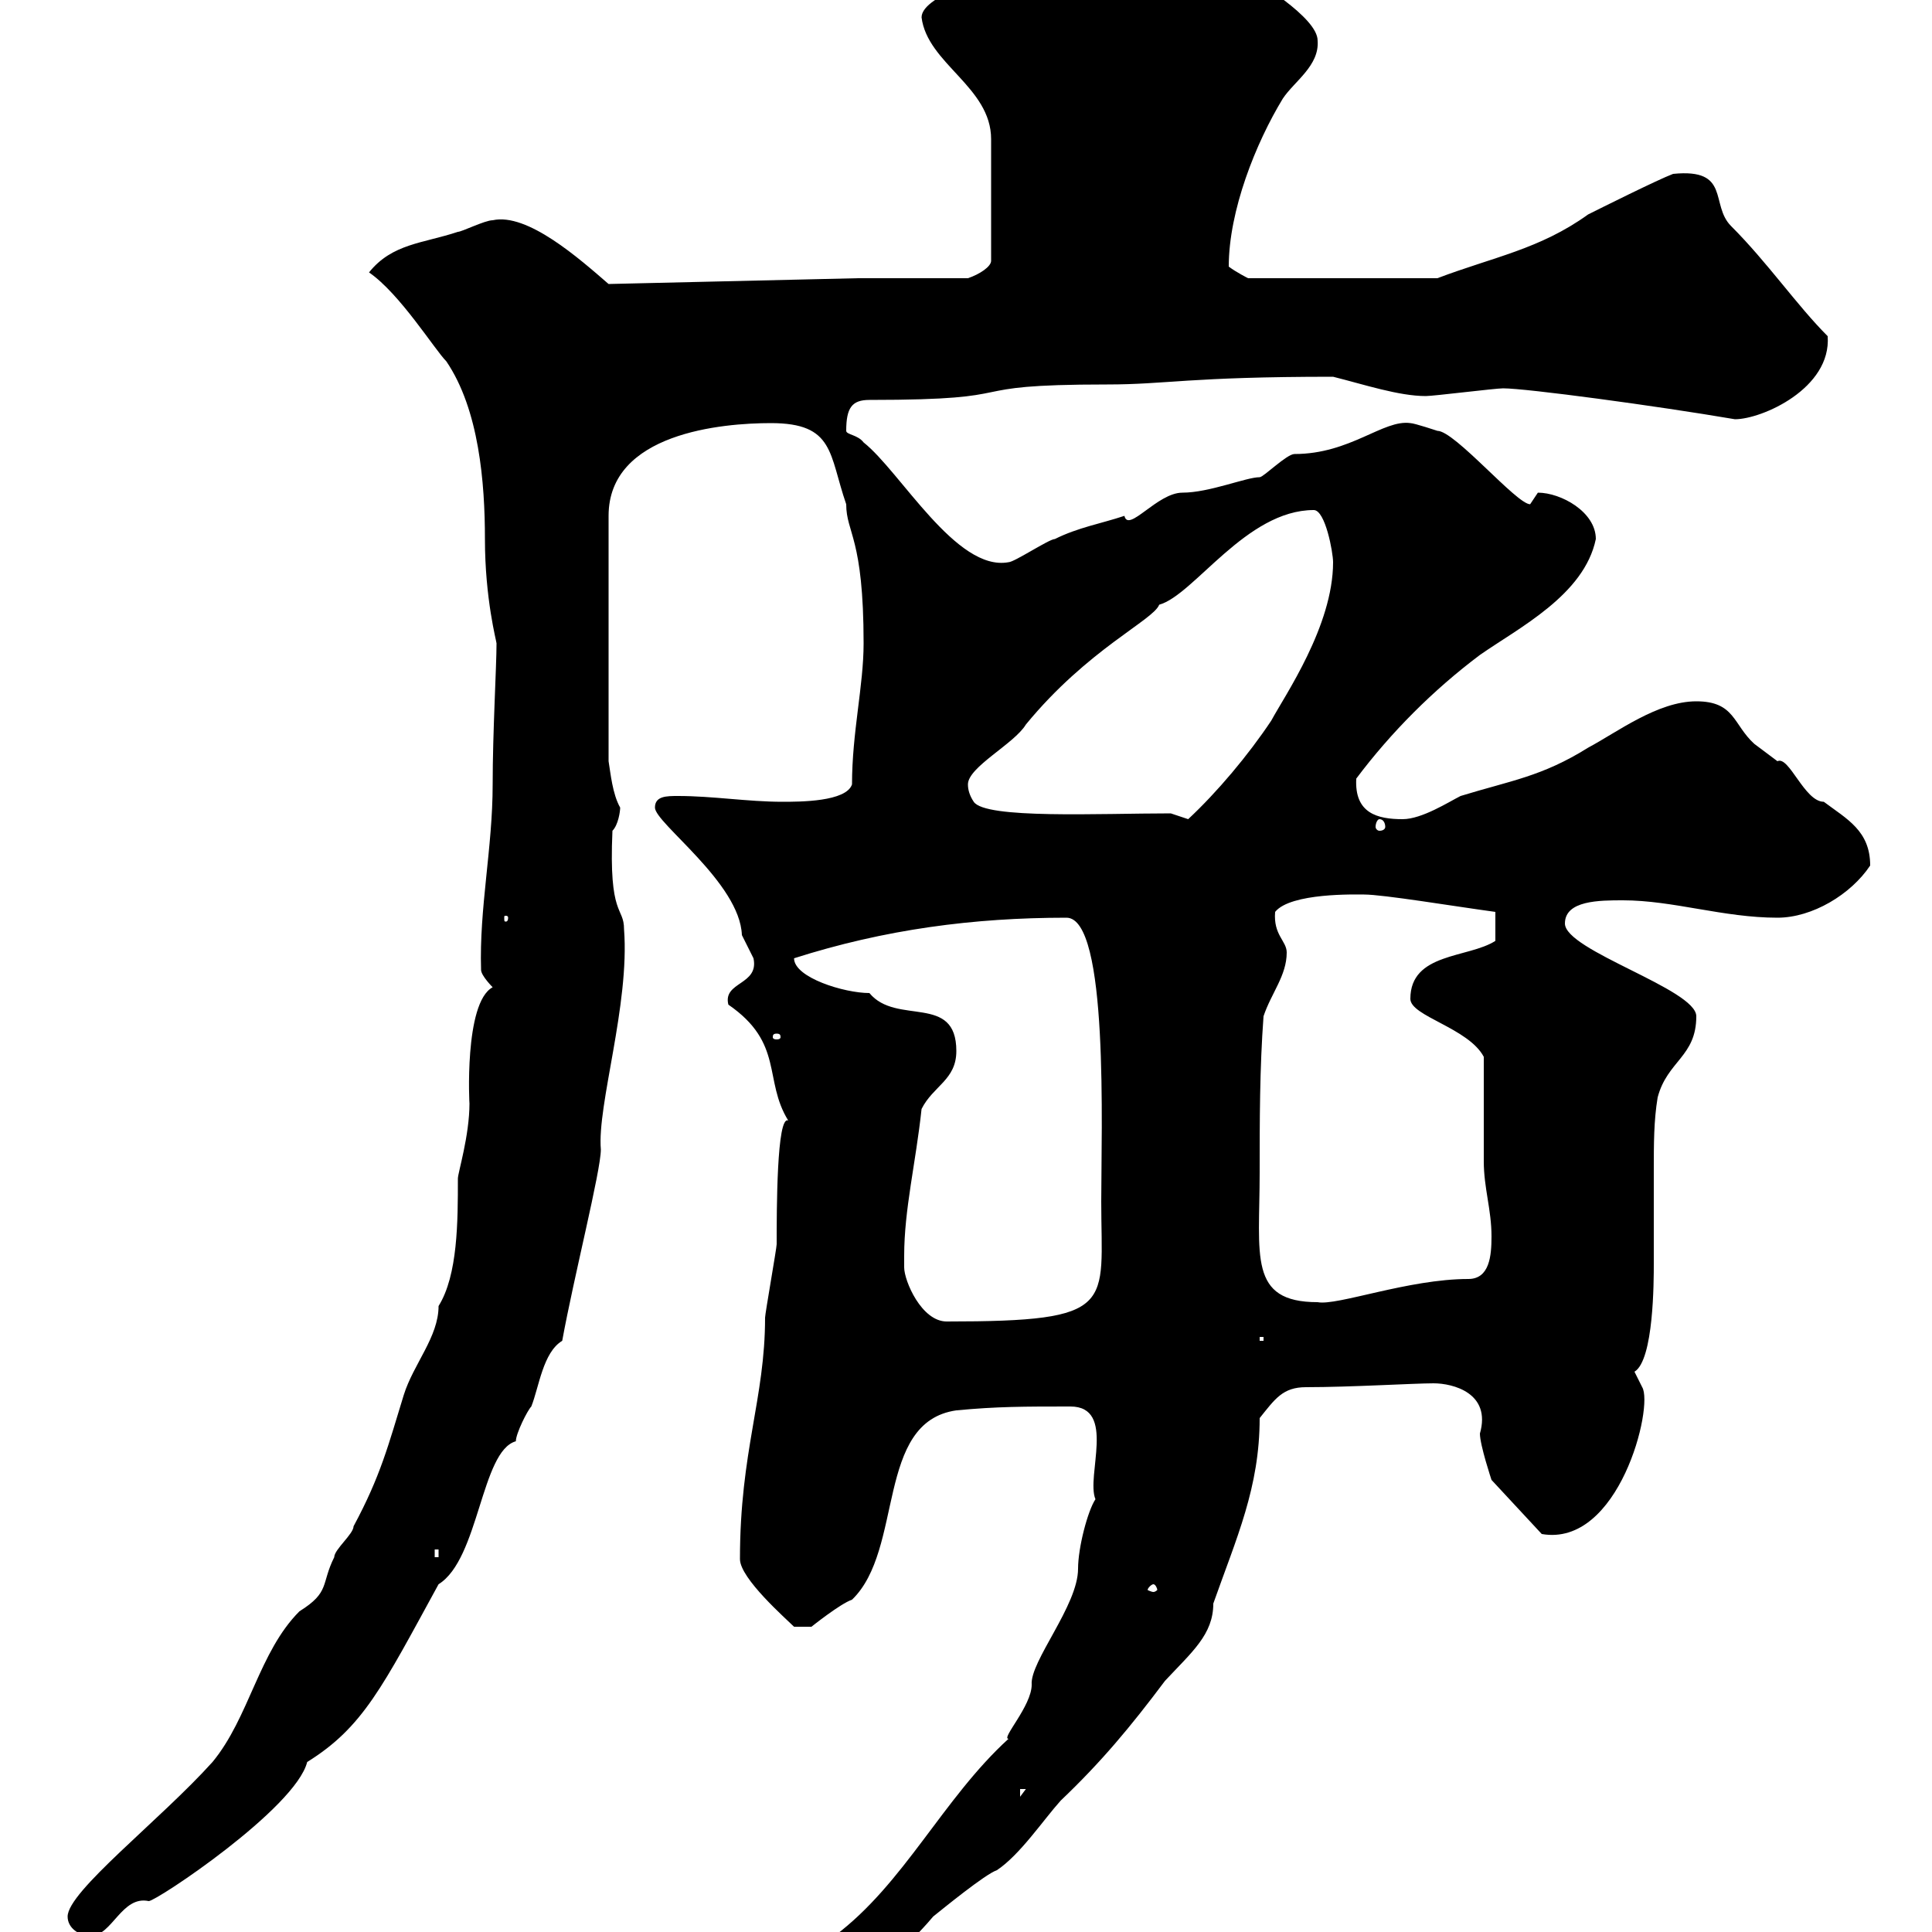 <svg xmlns="http://www.w3.org/2000/svg" xmlns:xlink="http://www.w3.org/1999/xlink" width="300" height="300"><path d="M123.30 308.40C123.30 310.20 125.10 311.40 126.90 311.40C132.60 311.40 143.70 299.10 144.90 297.60C146.40 296.40 153 291 154.80 290.40C158.40 288 162 282.60 164.70 279.60C171 273.60 175.50 268.20 180.90 261C185.10 256.50 188.40 253.80 188.40 249C192 238.80 195.60 231 195.60 220.20C198 217.20 199.20 215.40 202.80 215.40C209.70 215.40 219.60 214.80 222.60 214.80C225.60 214.80 231.60 216.30 229.80 222.60C229.80 224.40 231.60 229.80 231.60 229.80L239.40 238.20C251.40 240.30 256.80 218.40 255 215.40C255 215.40 253.80 213 253.80 213C256.80 211.20 256.80 198.90 256.80 196.20C256.80 191.40 256.80 186.30 256.80 181.80C256.80 177.60 256.80 174 257.40 170.40C258.90 164.70 263.40 164.10 263.40 157.80C263.40 153.60 243 147.60 243 143.40C243 139.80 248.40 139.80 252 139.80C259.80 139.80 267.60 142.50 276 142.50C281.40 142.50 287.40 138.90 290.40 134.40C290.40 129 286.80 127.20 283.20 124.50C280.20 124.50 277.80 117.30 276 118.20C274.80 117.30 272.40 115.50 272.40 115.50C269.10 112.50 269.40 108.90 263.40 108.90C257.40 108.90 251.10 113.70 246.60 116.10C239.40 120.60 234.60 121.20 226.80 123.60C225 124.50 220.80 127.20 217.80 127.20C213.90 127.20 210.30 126.30 210.60 120.90C216 113.70 222.60 107.10 229.80 101.70C235.80 97.50 246 92.40 247.80 83.70C247.80 79.50 242.40 76.50 238.80 76.50C238.80 76.50 237.60 78.30 237.60 78.30C235.50 78.30 225.90 66.90 223.20 66.90C223.20 66.90 219.60 65.70 219 65.70C214.80 65.10 209.70 70.50 201 70.50C199.80 70.50 196.20 74.10 195.60 74.10C193.50 74.10 187.80 76.50 183.60 76.50C179.70 76.50 175.20 82.80 174.60 80.10C171 81.30 167.40 81.90 163.80 83.70C162.90 83.70 157.50 87.30 156.60 87.30C148.50 88.80 139.80 73.20 134.10 68.70C133.20 67.50 131.40 67.50 131.40 66.90C131.40 63.30 132.30 62.10 135 62.10C160.80 62.10 147.30 59.70 171.90 59.70C181.20 59.70 184.50 58.50 207 58.50C211.80 59.70 217.20 61.50 221.40 61.50C222.60 61.50 232.20 60.30 233.40 60.30C237 60.30 257.10 63 269.40 65.10C273.60 65.10 284.40 60.30 283.80 52.20C279 47.40 274.50 40.80 268.80 35.10C265.50 31.80 268.80 26.10 259.80 27C257.40 27.90 248.40 32.40 246.60 33.30C239.10 38.70 231.90 39.90 223.20 43.20L193.80 43.20C193.80 43.20 192 42.30 190.80 41.40C190.80 32.70 195 22.20 199.20 15.30C201 12.60 204.90 10.20 204.60 6.30C204.60 2.70 195-3 192.60-4.50C191.40-6.90 183.30-11.40 178.80-11.40C168.90-11.40 170.10-11.40 158.40-5.40C155.40-4.20 143.10-0.90 143.10 2.70C144 9.90 153.90 13.50 153.90 21.60L153.90 40.50C153.90 41.40 152.10 42.60 150.30 43.20L133.20 43.20L94.50 44.10C90 40.20 81.90 33 76.50 34.20C75.30 34.20 71.70 36 71.10 36C65.70 37.80 60.90 37.80 57.30 42.30C62.10 45.60 67.50 54.30 69.30 56.10C74.40 63.60 75.30 75 75.30 83.70C75.30 93 77.10 99.60 77.10 99.90C77.10 103.50 76.50 113.70 76.50 121.80C76.50 131.70 74.40 141 74.70 150.60C74.70 151.50 76.50 153.30 76.50 153.30C72 155.70 72.90 171.90 72.90 171.30C72.90 176.40 71.10 182.10 71.10 183C71.10 189.60 71.10 198 68.10 202.80C68.10 207.60 64.20 211.80 62.70 216.60C60.30 224.40 59.10 229.20 54.90 237C54.90 238.20 51.90 240.60 51.90 241.80C49.80 246 51.30 247.20 46.50 250.20C40.20 256.50 38.70 266.70 33 273.60C24.90 282.60 10.50 293.70 10.50 297.60C10.50 299.40 12.30 300.60 14.10 300.60C17.40 300.60 18.90 294.30 23.10 295.20C24.30 295.20 45.90 280.80 47.70 273.60C56.40 268.20 59.40 261.90 68.10 246C74.40 242.10 74.70 225.30 80.10 223.80C80.10 222.60 81.90 219 82.50 218.40C83.70 215.40 84.30 210 87.30 208.20C89.10 198.30 93.30 181.80 93.30 178.50C92.70 171.60 97.80 156 96.90 144.30C96.90 140.70 94.50 142.50 95.10 129C96 128.10 96.30 126 96.30 125.40C95.10 123.30 94.80 120 94.50 118.20L94.50 80.10C94.50 67.20 112.20 65.70 119.70 65.70C129.60 65.70 128.70 70.50 131.40 78.30C131.40 82.80 134.10 83.40 134.10 99.90C134.10 106.50 132.30 113.70 132.30 121.80C131.40 124.50 124.20 124.50 121.50 124.50C116.10 124.50 110.70 123.60 105.30 123.60C103.50 123.60 101.70 123.60 101.70 125.40C101.70 127.80 114.90 137.10 115.20 145.20C115.20 145.20 117 148.80 117 148.80C117.90 153 112.20 152.40 113.10 156C121.80 162 118.50 167.70 122.40 174C120.60 173.10 120.60 188.10 120.60 193.20C120.60 193.80 118.80 204 118.80 204.60C118.80 217.20 114.90 225.30 114.90 242.10C114.90 245.10 122.10 251.40 123.30 252.60L126 252.60C126 252.60 130.50 249 132.30 248.40C140.40 240.60 135.90 220.80 148.50 219C154.80 218.40 159 218.40 166.20 218.40C173.40 218.40 168.60 229.20 170.10 232.80C168.90 234.60 167.40 240.30 167.40 243.60C167.40 249.30 159.90 258 160.20 261.60C160.20 264.90 155.40 270 156.60 270C146.40 279.30 140.40 292.50 129.60 300.60C126.60 302.70 123.30 306.90 123.30 308.40ZM158.40 277.80L159.30 277.80L158.40 279ZM179.10 246C179.40 246 179.70 246.60 179.70 246.90C179.70 246.90 179.40 247.20 179.10 247.20C178.80 247.20 178.20 246.90 178.20 246.90C178.20 246.60 178.80 246 179.10 246ZM67.50 240.60L68.10 240.60L68.10 241.80L67.50 241.80ZM195.60 207.60L196.20 207.60L196.20 208.20L195.60 208.20ZM140.40 195C140.40 187.80 142.20 180.60 143.10 172.20C144.90 168.60 148.50 167.70 148.50 163.20C148.50 154.20 139.20 159.30 135 154.20C131.10 154.20 123.30 151.80 123.30 148.80C137.40 144.30 151.20 142.50 165.60 142.50C172.20 142.50 171 175.50 171 186.60C171 202.80 173.70 205.20 147 205.20C143.10 205.20 140.40 198.90 140.40 196.80C140.40 196.80 140.40 195 140.40 195ZM195.60 182.10C195.60 174 195.60 165.90 196.20 157.80C197.40 154.20 199.80 151.50 199.80 147.90C199.80 146.10 197.70 145.20 198 141.60C200.40 138.60 210.60 138.90 211.80 138.90C214.80 138.90 225.60 140.70 232.20 141.60C232.20 143.10 232.20 145.20 232.20 146.10C228 148.80 219 147.90 219 155.10C219 157.80 228 159.60 230.40 164.10C230.40 166.80 230.40 177.60 230.40 180.30C230.40 184.50 231.60 187.80 231.60 192C231.60 195 231.30 198.60 228 198.60C218.70 198.60 207.60 202.80 204.60 202.20C193.80 202.20 195.60 195 195.60 182.10ZM120.60 160.50C121.20 160.50 121.20 160.80 121.20 161.10C121.20 161.10 121.20 161.40 120.60 161.40C120 161.40 120 161.10 120 161.10C120 160.80 120 160.50 120.60 160.50ZM78.90 142.50C78.90 143.10 78.60 143.10 78.60 143.10C78.30 143.10 78.30 143.10 78.30 142.50C78.30 142.20 78.30 142.20 78.60 142.20C78.60 142.20 78.90 142.20 78.90 142.50ZM214.20 127.20C214.80 127.20 215.10 127.80 215.10 128.40C215.10 128.70 214.80 129 214.20 129C213.90 129 213.60 128.70 213.60 128.40C213.60 127.80 213.90 127.20 214.20 127.20ZM181.80 126.30C170.70 126.30 153 127.20 151.20 124.50C150.60 123.60 150.30 122.70 150.30 121.80C150.30 119.10 157.50 115.50 159.30 112.50C168.90 100.80 179.10 96.30 180 93.90C185.40 92.40 193.50 79.20 204 79.20C205.80 79.20 207 85.80 207 87.30C207 97.20 199.50 108 197.40 111.90C193.80 117.30 189 123 184.50 127.20C184.50 127.20 181.80 126.30 181.80 126.30Z"/></svg>
